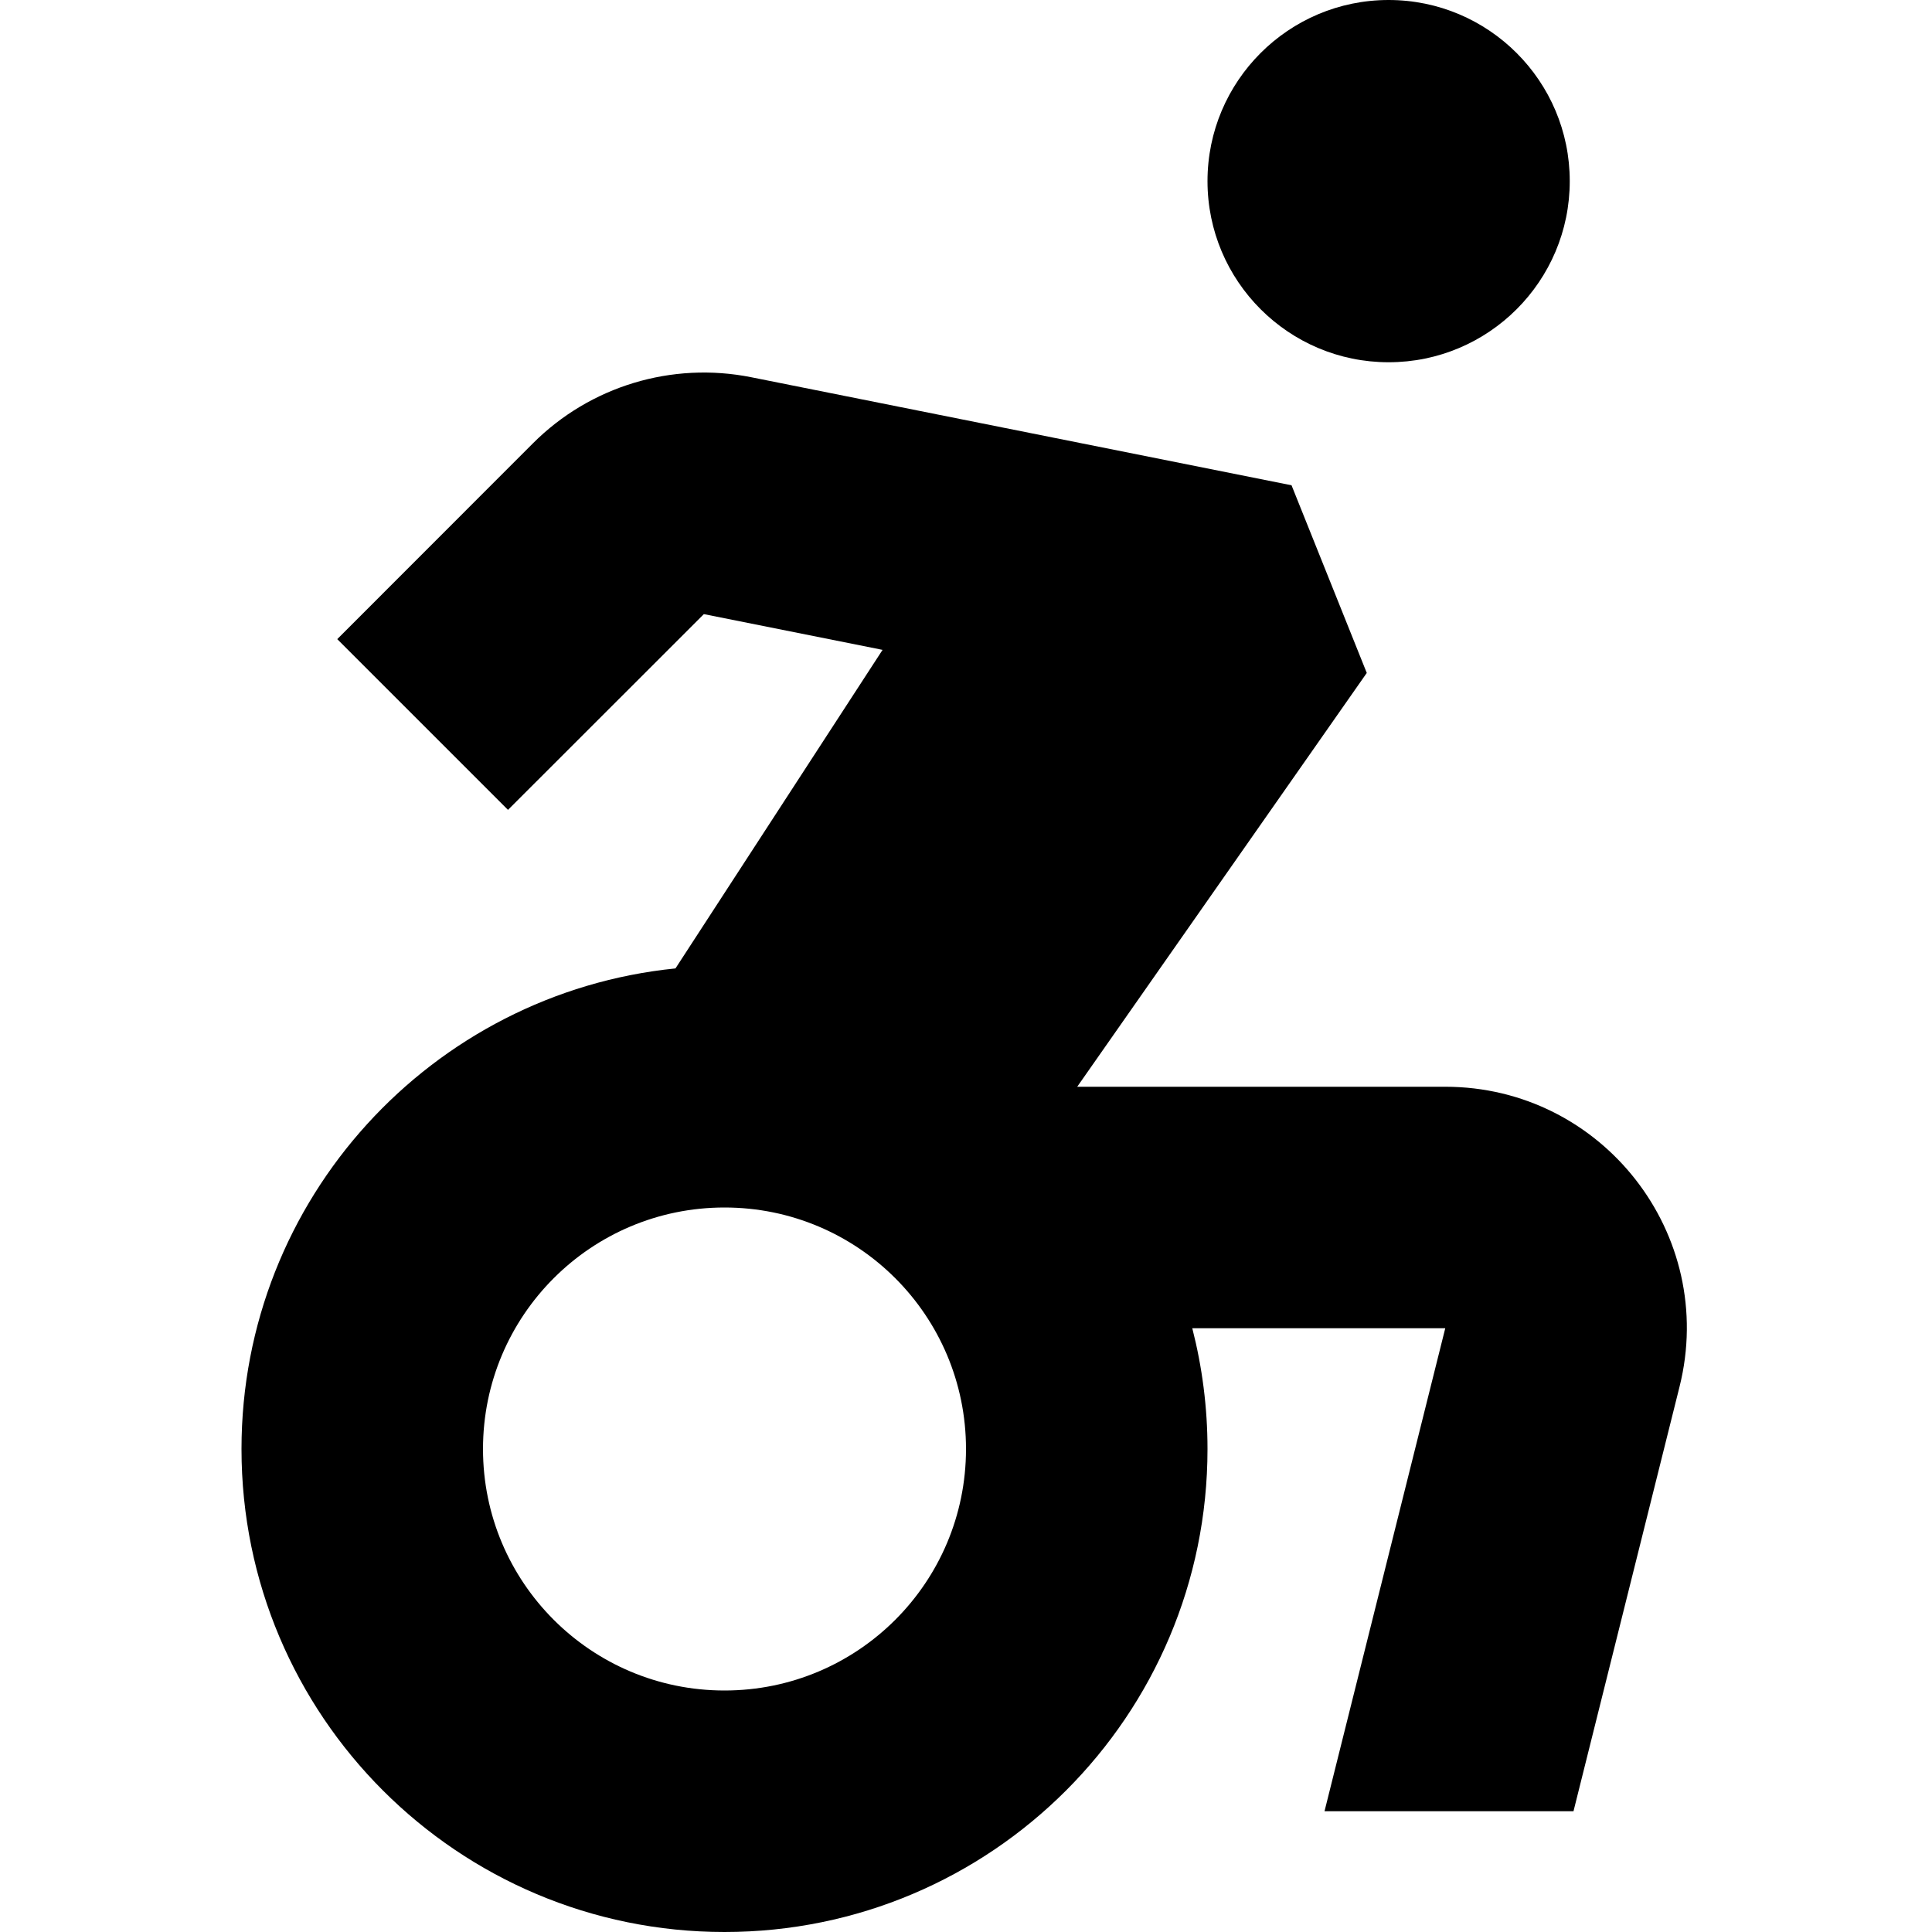 <?xml version="1.0" encoding="utf-8"?><!-- Uploaded to: SVG Repo, www.svgrepo.com, Generator: SVG Repo Mixer Tools -->
<svg width="800px" height="800px" viewBox="0 0 16 16" fill="none" xmlns="http://www.w3.org/2000/svg">
<path d="M13 1.5C13 2.328 12.328 3 11.5 3C10.672 3 10 2.328 10 1.5C10 0.672 10.672 0 11.5 0C12.328 0 13 0.672 13 1.5Z" fill="#000000"/>
<path fill-rule="evenodd" clip-rule="evenodd" d="M6.221 3.124C5.565 2.993 4.887 3.198 4.414 3.671L2.793 5.293L4.207 6.707L5.829 5.086L7.309 5.382L5.594 8.02C3.576 8.224 2 9.928 2 12C2 14.209 3.791 16 6 16C8.209 16 10 14.209 10 12C10 11.655 9.956 11.32 9.874 11H11.969L10.969 15H13.031L13.909 11.485C14.225 10.223 13.27 9 11.969 9H8.921L11.319 5.573L10.696 4.019L6.221 3.124ZM6 14C7.105 14 8 13.105 8 12C8 10.895 7.105 10 6 10C4.895 10 4 10.895 4 12C4 13.105 4.895 14 6 14Z" fill="#000000"/>
</svg>